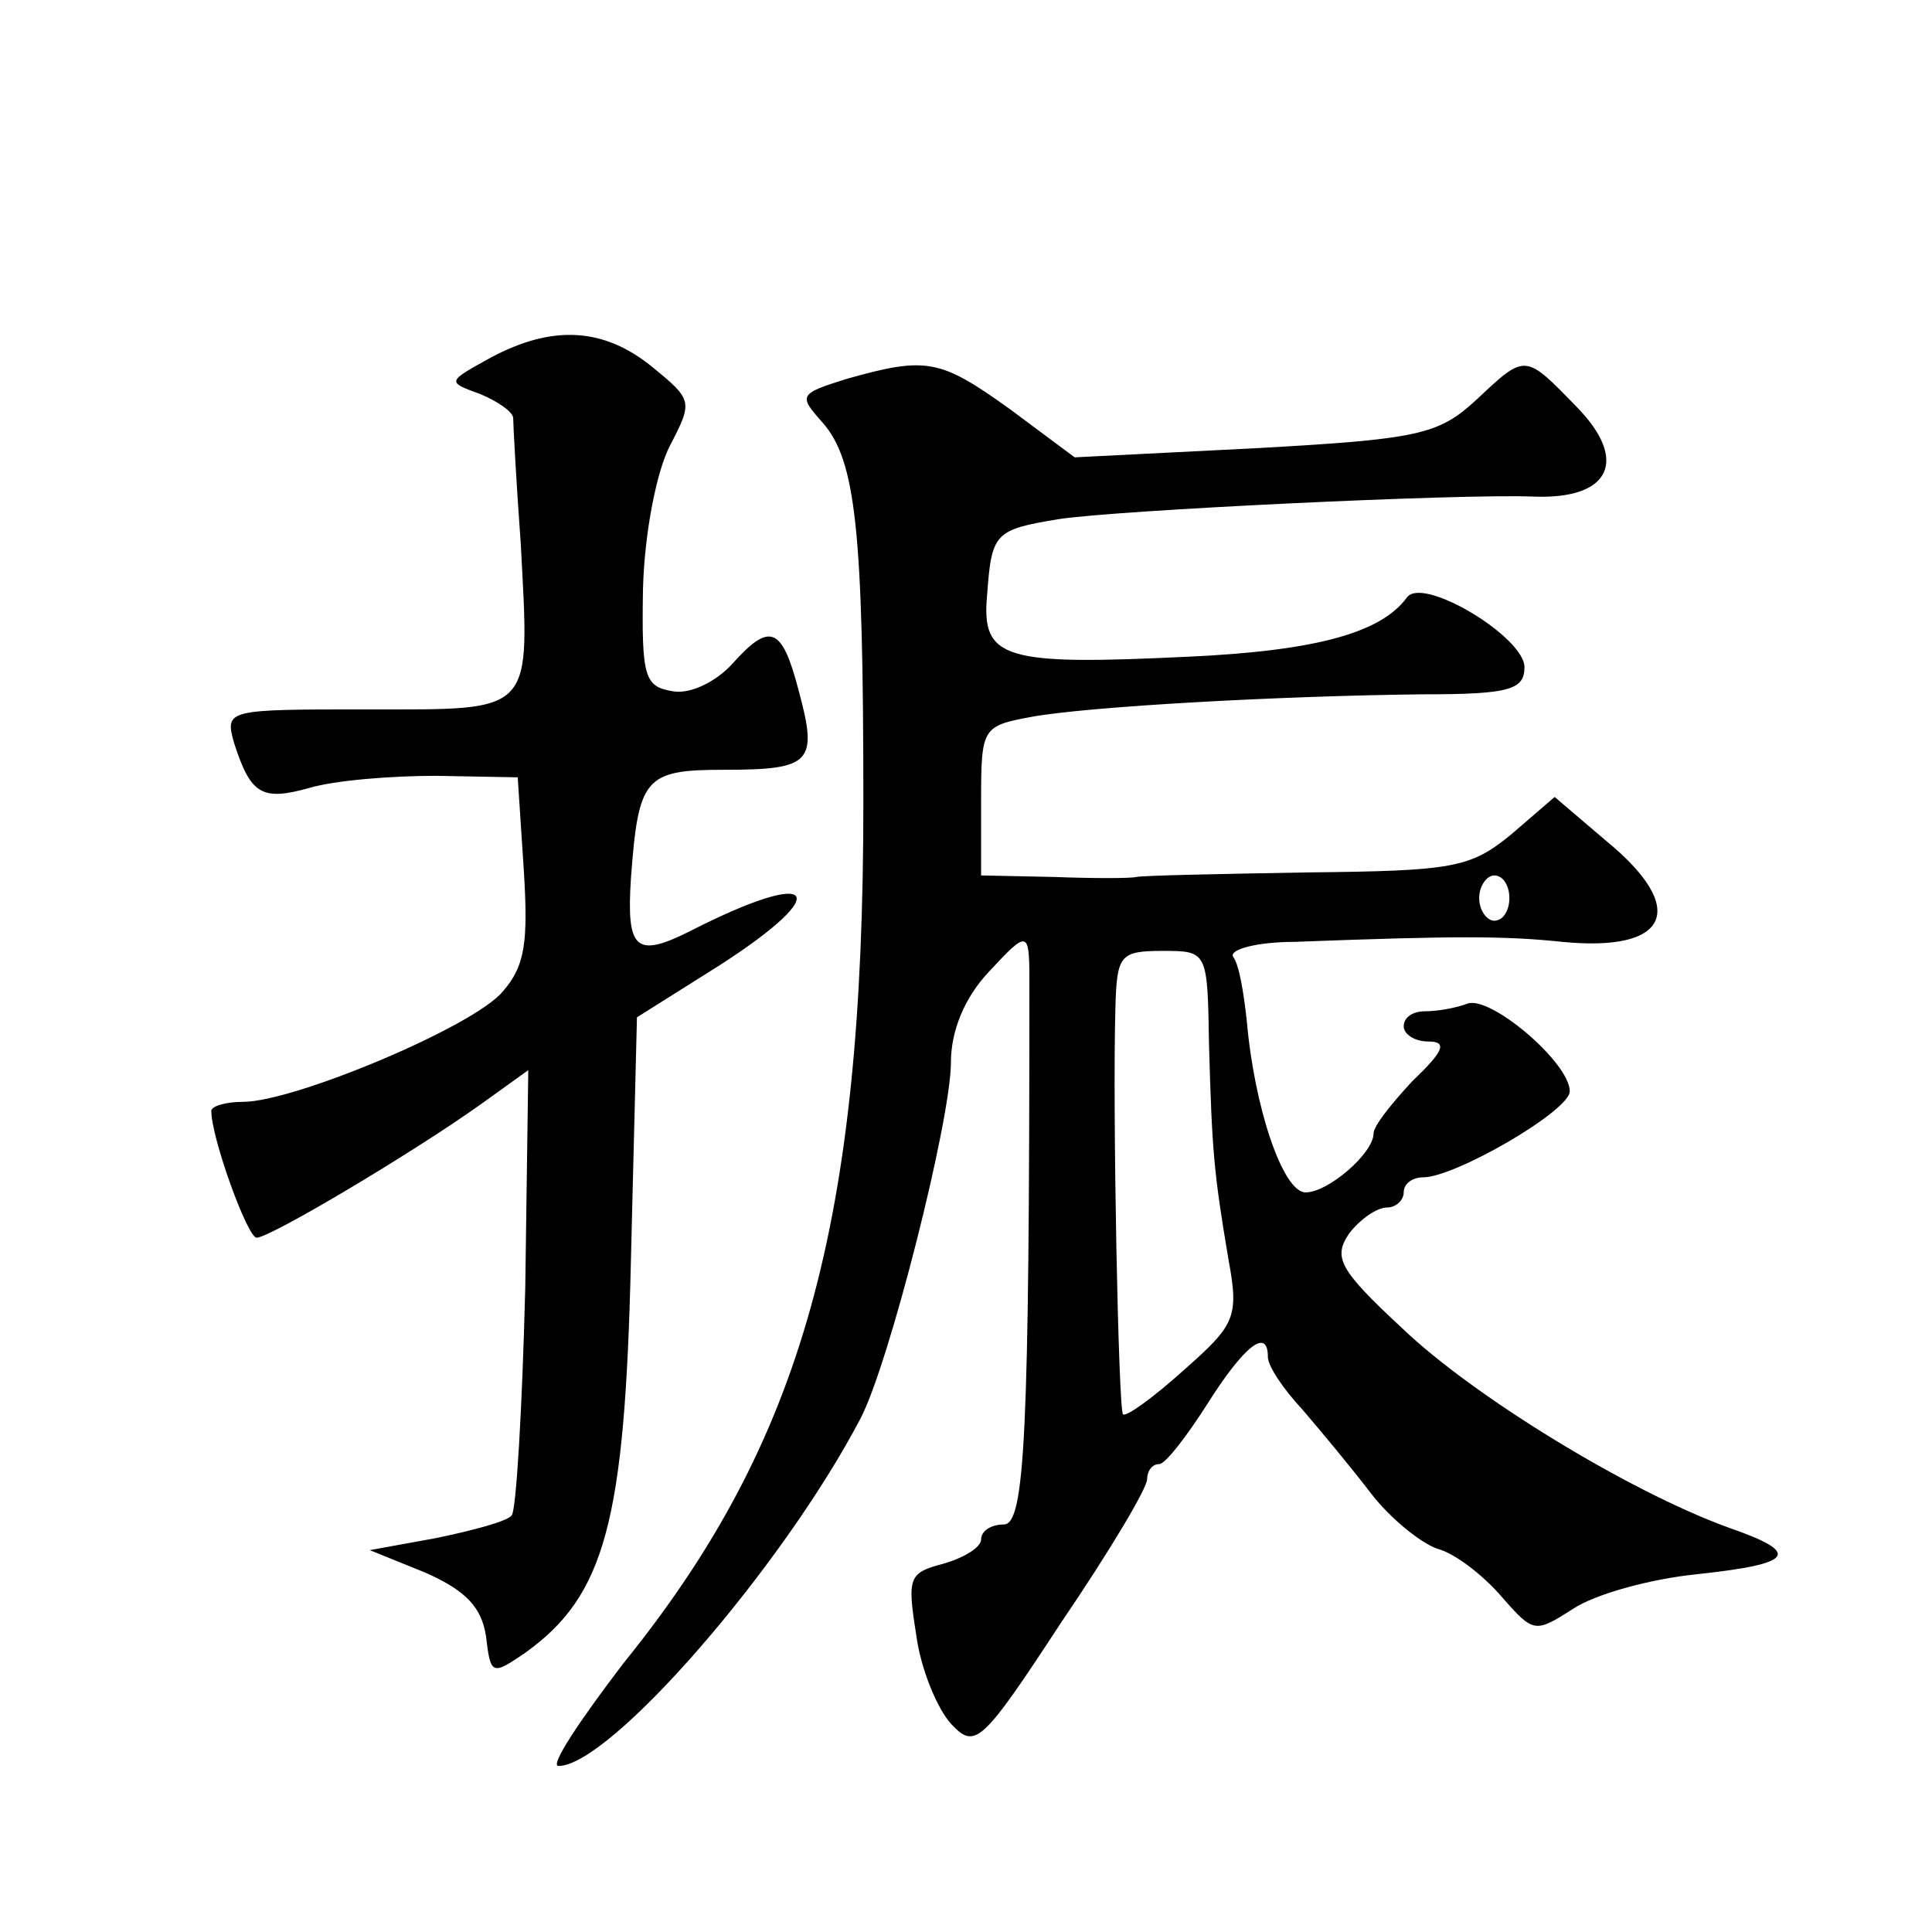 <?xml version="1.0" standalone="no"?>
<!DOCTYPE svg PUBLIC "-//W3C//DTD SVG 20010904//EN"
 "http://www.w3.org/TR/2001/REC-SVG-20010904/DTD/svg10.dtd">
<svg version="1.0" xmlns="http://www.w3.org/2000/svg"
 width="128pt" height="128pt" viewBox="0 0 128 128"
 preserveAspectRatio="xMidYMid meet">
<g transform="translate(0,128) scale(0.1,-0.1)"
fill="#0" stroke="none">
<path d="M325 1043 c-29 -16 -29 -16 -7 -24 12 -5 22 -12 22 -16 0 -4 2 -42 5 -83
6 -114 10 -110 -101 -110 -94 0 -95 0 -89 -22 11 -34 18 -39 50 -30 17 5 54 8 84
8 l54 -1 4 -61 c3 -48 1 -64 -14 -81 -19 -23 -138 -73 -172 -73 -12 0 -21 -3 -21
-6 0 -18 24 -84 30 -84 9 0 103 56 148 88 l32 23 -2 -144 c-2 -80 -6 -148 -9 -151
-3 -4 -26 -10 -50 -15 l-44 -8 37 -15 c27 -12 37 -23 40 -42 3 -26 4 -26 26 -11
53 38 66 87 70 260 l4 161 54 34 c78 50 65 66 -19 23 -36 -18 -42 -12 -39 35 5
67 9 72 62 72 58 0 62 5 49 53 -11 42 -19 45 -44 17 -11 -12 -28 -20 -39 -18 -19
3 -21 9 -20 68 1 37 9 78 18 95 15 29 15 30 -12 52 -32 26 -66 28 -107 6z M561
1029 c-32 -10 -32 -11 -16 -29 22 -25 27 -71 27 -252 0 -278 -40 -423 -159 -570
-29 -38 -49 -68 -43 -68 34 0 148 131 200 230 19 36 60 198 60 236 0 21 9 43 25
60 26 28 27 28 27 -6 0 -302 -3 -360 -17 -360 -8 0 -15 -4 -15 -10 0 -5 -11 -12
-25 -16 -23 -6 -24 -9 -18 -47 3 -23 14 -49 23 -59 16 -17 20 -14 73 67 32 47 57
89 57 95 0 5 3 10 8 10 4 0 18 18 32 40 24 38 40 51 40 31 0 -6 10 -21 23 -35 12
-14 32 -38 45 -55 13 -17 33 -33 44 -37 12 -3 31 -18 43 -32 21 -24 22 -24 47 -8
15 10 52 20 82 23 65 7 70 14 21 31 -66 24 -169 87 -216 132 -42 39 -46 47 -35
63 7 9 18 17 25 17 6 0 11 5 11 10 0 6 6 10 13 10 21 0 97 44 97 57 0 19 -53 64
-68 58 -8 -3 -20 -5 -28 -5 -8 0 -14 -4 -14 -10 0 -5 7 -10 16 -10 13 0 11 -6 -10
-26 -14 -15 -26 -30 -26 -35 0 -13 -30 -39 -45 -39 -15 0 -34 56 -39 114 -2 18
-5 37 -9 42 -3 5 16 10 41 10 105 4 139 4 177 0 71 -7 84 22 29 67 l-34 29 -29
-25 c-27 -22 -38 -24 -135 -25 -57 -1 -108 -2 -113 -3 -4 -1 -29 -1 -55 0 l-48
1 0 50 c0 48 1 49 33 55 38 7 166 14 260 15 57 0 67 3 67 18 0 20 -68 61 -78 46
-17 -23 -59 -35 -143 -39 -124 -6 -139 -2 -135 41 3 41 5 43 47 50 38 6 267 17
315 15 51 -2 63 24 29 59 -35 36 -34 36 -67 5 -25 -23 -38 -26 -147 -32 l-119 -6
-43 32 c-46 33 -55 35 -108 20z m439 -344 c0 -8 -4 -15 -10 -15 -5 0 -10 7 -10
15 0 8 5 15 10 15 6 0 10 -7 10 -15z m-199 -97 c2 -70 3 -84 13 -143 7 -38 4 -43
-30 -73 -20 -18 -38 -31 -40 -29 -3 3 -7 202 -5 270 1 34 3 37 31 37 30 0 30 0
31 -62z"/>
</g>
</svg>

